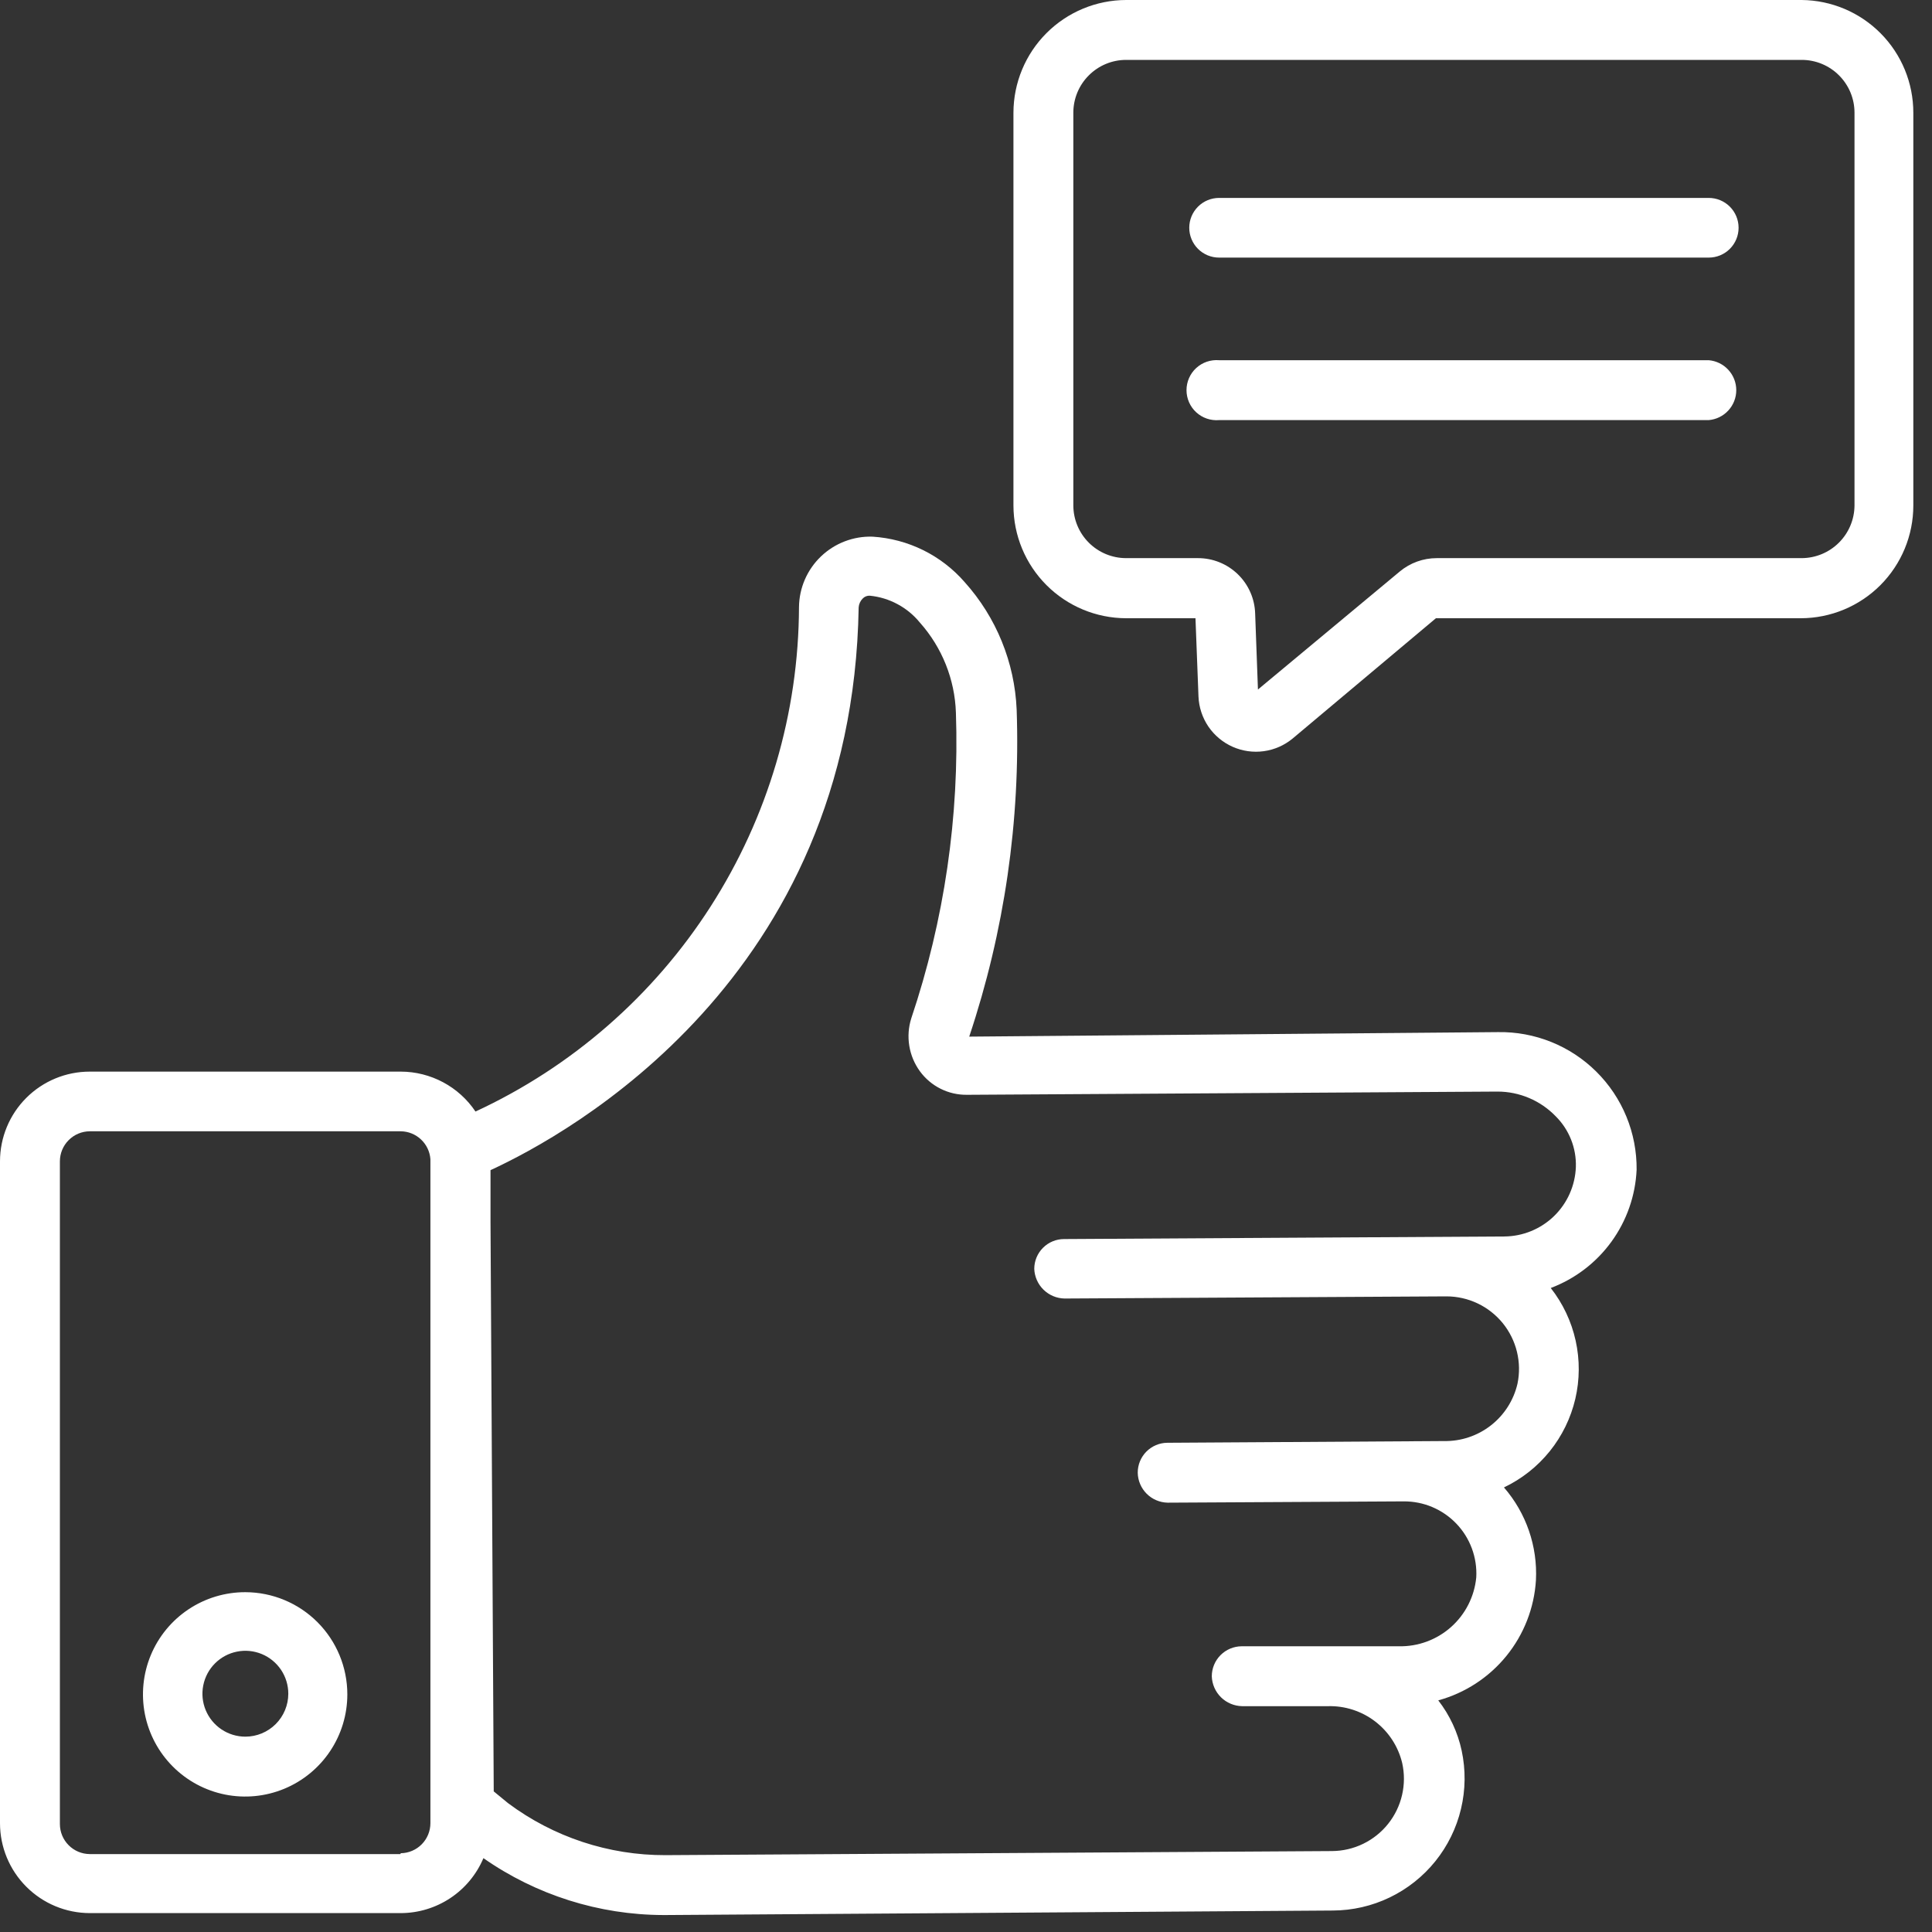 <svg width="90" height="90" viewBox="0 0 90 90" fill="none" xmlns="http://www.w3.org/2000/svg">
<rect x="0" y="0" width="90" height="90" fill="#333333" stroke="none"/>
<g clip-path="url(#clip0_3_960)">
<path d="M40.65 25C40.208 24.985 39.768 25.059 39.355 25.217C38.942 25.375 38.565 25.613 38.245 25.919C37.926 26.224 37.67 26.59 37.494 26.996C37.318 27.401 37.225 27.838 37.22 28.28C37.203 33.225 35.776 38.062 33.106 42.224C30.437 46.386 26.637 49.701 22.15 51.78C21.767 51.209 21.249 50.74 20.642 50.416C20.035 50.092 19.358 49.921 18.67 49.92H4.18C3.071 49.92 2.008 50.36 1.224 51.144C0.44 51.928 0 52.991 0 54.1L0 84.93C-3.15993e-06 86.04 0.44 87.104 1.224 87.889C2.007 88.675 3.07 89.117 4.18 89.12H18.67C19.492 89.118 20.296 88.874 20.98 88.419C21.665 87.964 22.2 87.317 22.52 86.56C24.978 88.277 27.902 89.202 30.9 89.21H31L62.09 89C63.007 88.996 63.911 88.789 64.737 88.391C65.562 87.994 66.289 87.418 66.864 86.704C67.439 85.99 67.847 85.157 68.059 84.265C68.272 83.374 68.282 82.446 68.09 81.55C67.907 80.698 67.534 79.898 67 79.21C68.248 78.868 69.358 78.144 70.174 77.14C70.99 76.136 71.471 74.901 71.55 73.61C71.63 72.032 71.096 70.484 70.06 69.29C70.887 68.896 71.616 68.321 72.191 67.608C72.766 66.895 73.173 66.061 73.383 65.169C73.592 64.277 73.598 63.349 73.4 62.454C73.202 61.559 72.806 60.721 72.24 60C73.372 59.573 74.355 58.824 75.066 57.844C75.777 56.865 76.185 55.699 76.24 54.49C76.248 53.642 76.086 52.8 75.764 52.016C75.442 51.231 74.965 50.519 74.363 49.922C73.761 49.324 73.045 48.853 72.258 48.537C71.471 48.221 70.628 48.065 69.78 48.08L45.15 48.29C46.79 43.386 47.539 38.228 47.36 33.06C47.267 30.859 46.412 28.759 44.94 27.12C44.401 26.5 43.744 25.993 43.008 25.629C42.271 25.265 41.47 25.052 40.65 25ZM18.65 86.37H4.18C3.81 86.367 3.457 86.219 3.197 85.956C2.936 85.694 2.79 85.34 2.79 84.97V54.1C2.79 53.73 2.936 53.376 3.197 53.114C3.457 52.851 3.81 52.703 4.18 52.7H18.67C19.021 52.704 19.358 52.84 19.613 53.081C19.869 53.322 20.025 53.65 20.05 54V84.93C20.05 85.298 19.905 85.651 19.647 85.913C19.389 86.175 19.038 86.325 18.67 86.33L18.65 86.37ZM69.76 50.85C70.266 50.85 70.766 50.952 71.232 51.15C71.698 51.347 72.118 51.636 72.47 52C72.78 52.308 73.023 52.676 73.185 53.082C73.347 53.488 73.423 53.923 73.41 54.36C73.379 55.227 73.014 56.048 72.392 56.652C71.769 57.256 70.937 57.595 70.07 57.6L49.57 57.72C49.201 57.72 48.848 57.866 48.587 58.127C48.326 58.388 48.18 58.741 48.18 59.11C48.195 59.476 48.349 59.823 48.611 60.079C48.873 60.336 49.224 60.483 49.59 60.49L67.38 60.39C67.882 60.39 68.379 60.502 68.833 60.718C69.286 60.933 69.686 61.248 70.004 61.637C70.32 62.027 70.547 62.483 70.665 62.971C70.784 63.459 70.793 63.968 70.69 64.46C70.512 65.229 70.075 65.914 69.452 66.4C68.83 66.886 68.059 67.144 67.27 67.13L54.38 67.21C54.197 67.211 54.017 67.249 53.849 67.32C53.681 67.391 53.528 67.494 53.4 67.624C53.272 67.754 53.171 67.908 53.102 68.077C53.033 68.246 52.999 68.427 53 68.61C53.008 68.976 53.157 69.325 53.416 69.584C53.675 69.843 54.024 69.992 54.39 70L65.39 69.94C65.849 69.937 66.303 70.027 66.725 70.206C67.147 70.385 67.528 70.648 67.845 70.98C68.162 71.311 68.407 71.704 68.566 72.134C68.725 72.564 68.795 73.022 68.77 73.48C68.684 74.372 68.265 75.198 67.595 75.794C66.926 76.389 66.056 76.709 65.16 76.69H57.84C57.47 76.693 57.117 76.841 56.856 77.104C56.596 77.366 56.45 77.72 56.45 78.09C56.463 78.458 56.616 78.807 56.878 79.066C57.141 79.324 57.492 79.472 57.86 79.48H61.86C62.653 79.458 63.43 79.709 64.06 80.192C64.69 80.674 65.135 81.359 65.32 82.13C65.429 82.621 65.427 83.13 65.313 83.62C65.2 84.11 64.978 84.568 64.665 84.961C64.351 85.355 63.954 85.672 63.501 85.892C63.049 86.112 62.553 86.227 62.05 86.23L31 86.42C28.359 86.429 25.787 85.579 23.67 84L23 83.45L22.85 56.92V54.51C26.52 52.82 39.72 45.56 40 28.29C40.012 28.135 40.08 27.989 40.19 27.88C40.232 27.836 40.284 27.801 40.341 27.779C40.398 27.756 40.459 27.746 40.52 27.75C40.971 27.795 41.41 27.928 41.809 28.143C42.209 28.357 42.563 28.649 42.85 29C43.884 30.16 44.479 31.646 44.53 33.2C44.696 38.033 43.992 42.856 42.45 47.44C42.32 47.853 42.288 48.29 42.358 48.718C42.427 49.145 42.596 49.55 42.85 49.9C43.102 50.246 43.433 50.527 43.816 50.718C44.199 50.91 44.622 51.006 45.05 51L69.76 50.85Z" fill="white"/>
<path d="M11.43 74.17C10.488 74.168 9.567 74.446 8.783 74.967C7.999 75.489 7.387 76.232 7.025 77.102C6.664 77.971 6.568 78.928 6.75 79.853C6.933 80.776 7.385 81.626 8.051 82.292C8.716 82.959 9.564 83.413 10.488 83.598C11.412 83.782 12.369 83.689 13.239 83.329C14.11 82.969 14.854 82.359 15.377 81.576C15.901 80.793 16.18 79.872 16.18 78.93C16.18 77.669 15.68 76.46 14.79 75.568C13.899 74.675 12.691 74.173 11.43 74.17ZM11.43 80.9C11.035 80.9 10.648 80.783 10.319 80.563C9.99 80.343 9.734 80.031 9.582 79.665C9.431 79.3 9.391 78.898 9.469 78.51C9.546 78.122 9.736 77.766 10.016 77.486C10.296 77.206 10.652 77.016 11.04 76.939C11.428 76.861 11.83 76.901 12.195 77.052C12.561 77.204 12.873 77.46 13.093 77.789C13.313 78.118 13.43 78.504 13.43 78.9C13.43 79.43 13.219 79.939 12.844 80.314C12.469 80.689 11.961 80.9 11.43 80.9Z" fill="white"/>
<path d="M52.46 28.8H55.69L55.83 32.45C55.851 32.949 56.011 33.432 56.291 33.846C56.572 34.258 56.963 34.585 57.42 34.788C57.876 34.99 58.38 35.062 58.875 34.993C59.37 34.925 59.836 34.719 60.22 34.4L66.89 28.8H83.89C85.281 28.797 86.613 28.243 87.596 27.259C88.578 26.274 89.13 24.941 89.13 23.55V5.25C89.13 3.866 88.584 2.538 87.61 1.555C86.636 0.572 85.314 0.013 83.93 0L52.46 0C51.068 0.003 49.735 0.557 48.751 1.541C47.767 2.525 47.213 3.858 47.21 5.25V23.55C47.213 24.942 47.767 26.275 48.751 27.259C49.735 28.243 51.068 28.797 52.46 28.8ZM50 5.25C50 4.598 50.259 3.972 50.721 3.511C51.182 3.049 51.807 2.79 52.46 2.79H83.93C84.582 2.79 85.208 3.049 85.669 3.511C86.131 3.972 86.39 4.598 86.39 5.25V23.55C86.385 24.2 86.124 24.822 85.663 25.28C85.203 25.739 84.58 25.997 83.93 26H66.93C66.302 26 65.693 26.219 65.21 26.62L58.6 32.12L58.47 28.59C58.452 27.895 58.162 27.235 57.663 26.751C57.164 26.267 56.495 25.997 55.8 26H52.46C51.809 26 51.185 25.742 50.724 25.283C50.263 24.824 50.003 24.201 50 23.55V5.25Z" fill="white"/>
<path d="M56.79 12H79.6C79.969 12 80.323 11.854 80.583 11.593C80.844 11.332 80.99 10.979 80.99 10.61C80.99 10.241 80.844 9.888 80.583 9.627C80.323 9.366 79.969 9.22 79.6 9.22H56.79C56.422 9.22 56.068 9.366 55.807 9.627C55.547 9.888 55.4 10.241 55.4 10.61C55.4 10.979 55.547 11.332 55.807 11.593C56.068 11.854 56.422 12 56.79 12Z" fill="white"/>
<path d="M56.79 19.57H79.6C79.949 19.54 80.275 19.381 80.512 19.122C80.75 18.864 80.882 18.526 80.882 18.175C80.882 17.824 80.75 17.486 80.512 17.228C80.275 16.969 79.949 16.81 79.6 16.78H56.79C56.597 16.764 56.402 16.788 56.219 16.85C56.035 16.913 55.867 17.013 55.724 17.144C55.581 17.275 55.468 17.435 55.39 17.612C55.312 17.79 55.272 17.981 55.272 18.175C55.272 18.369 55.312 18.561 55.39 18.738C55.468 18.916 55.581 19.075 55.724 19.206C55.867 19.337 56.035 19.437 56.219 19.5C56.402 19.562 56.597 19.586 56.79 19.57Z" fill="white"/>
</g>
<defs>
<clipPath id="clip0_3_960">
<rect width="89.17" height="89.21" fill="white"/>
</clipPath>
</defs>
</svg>
